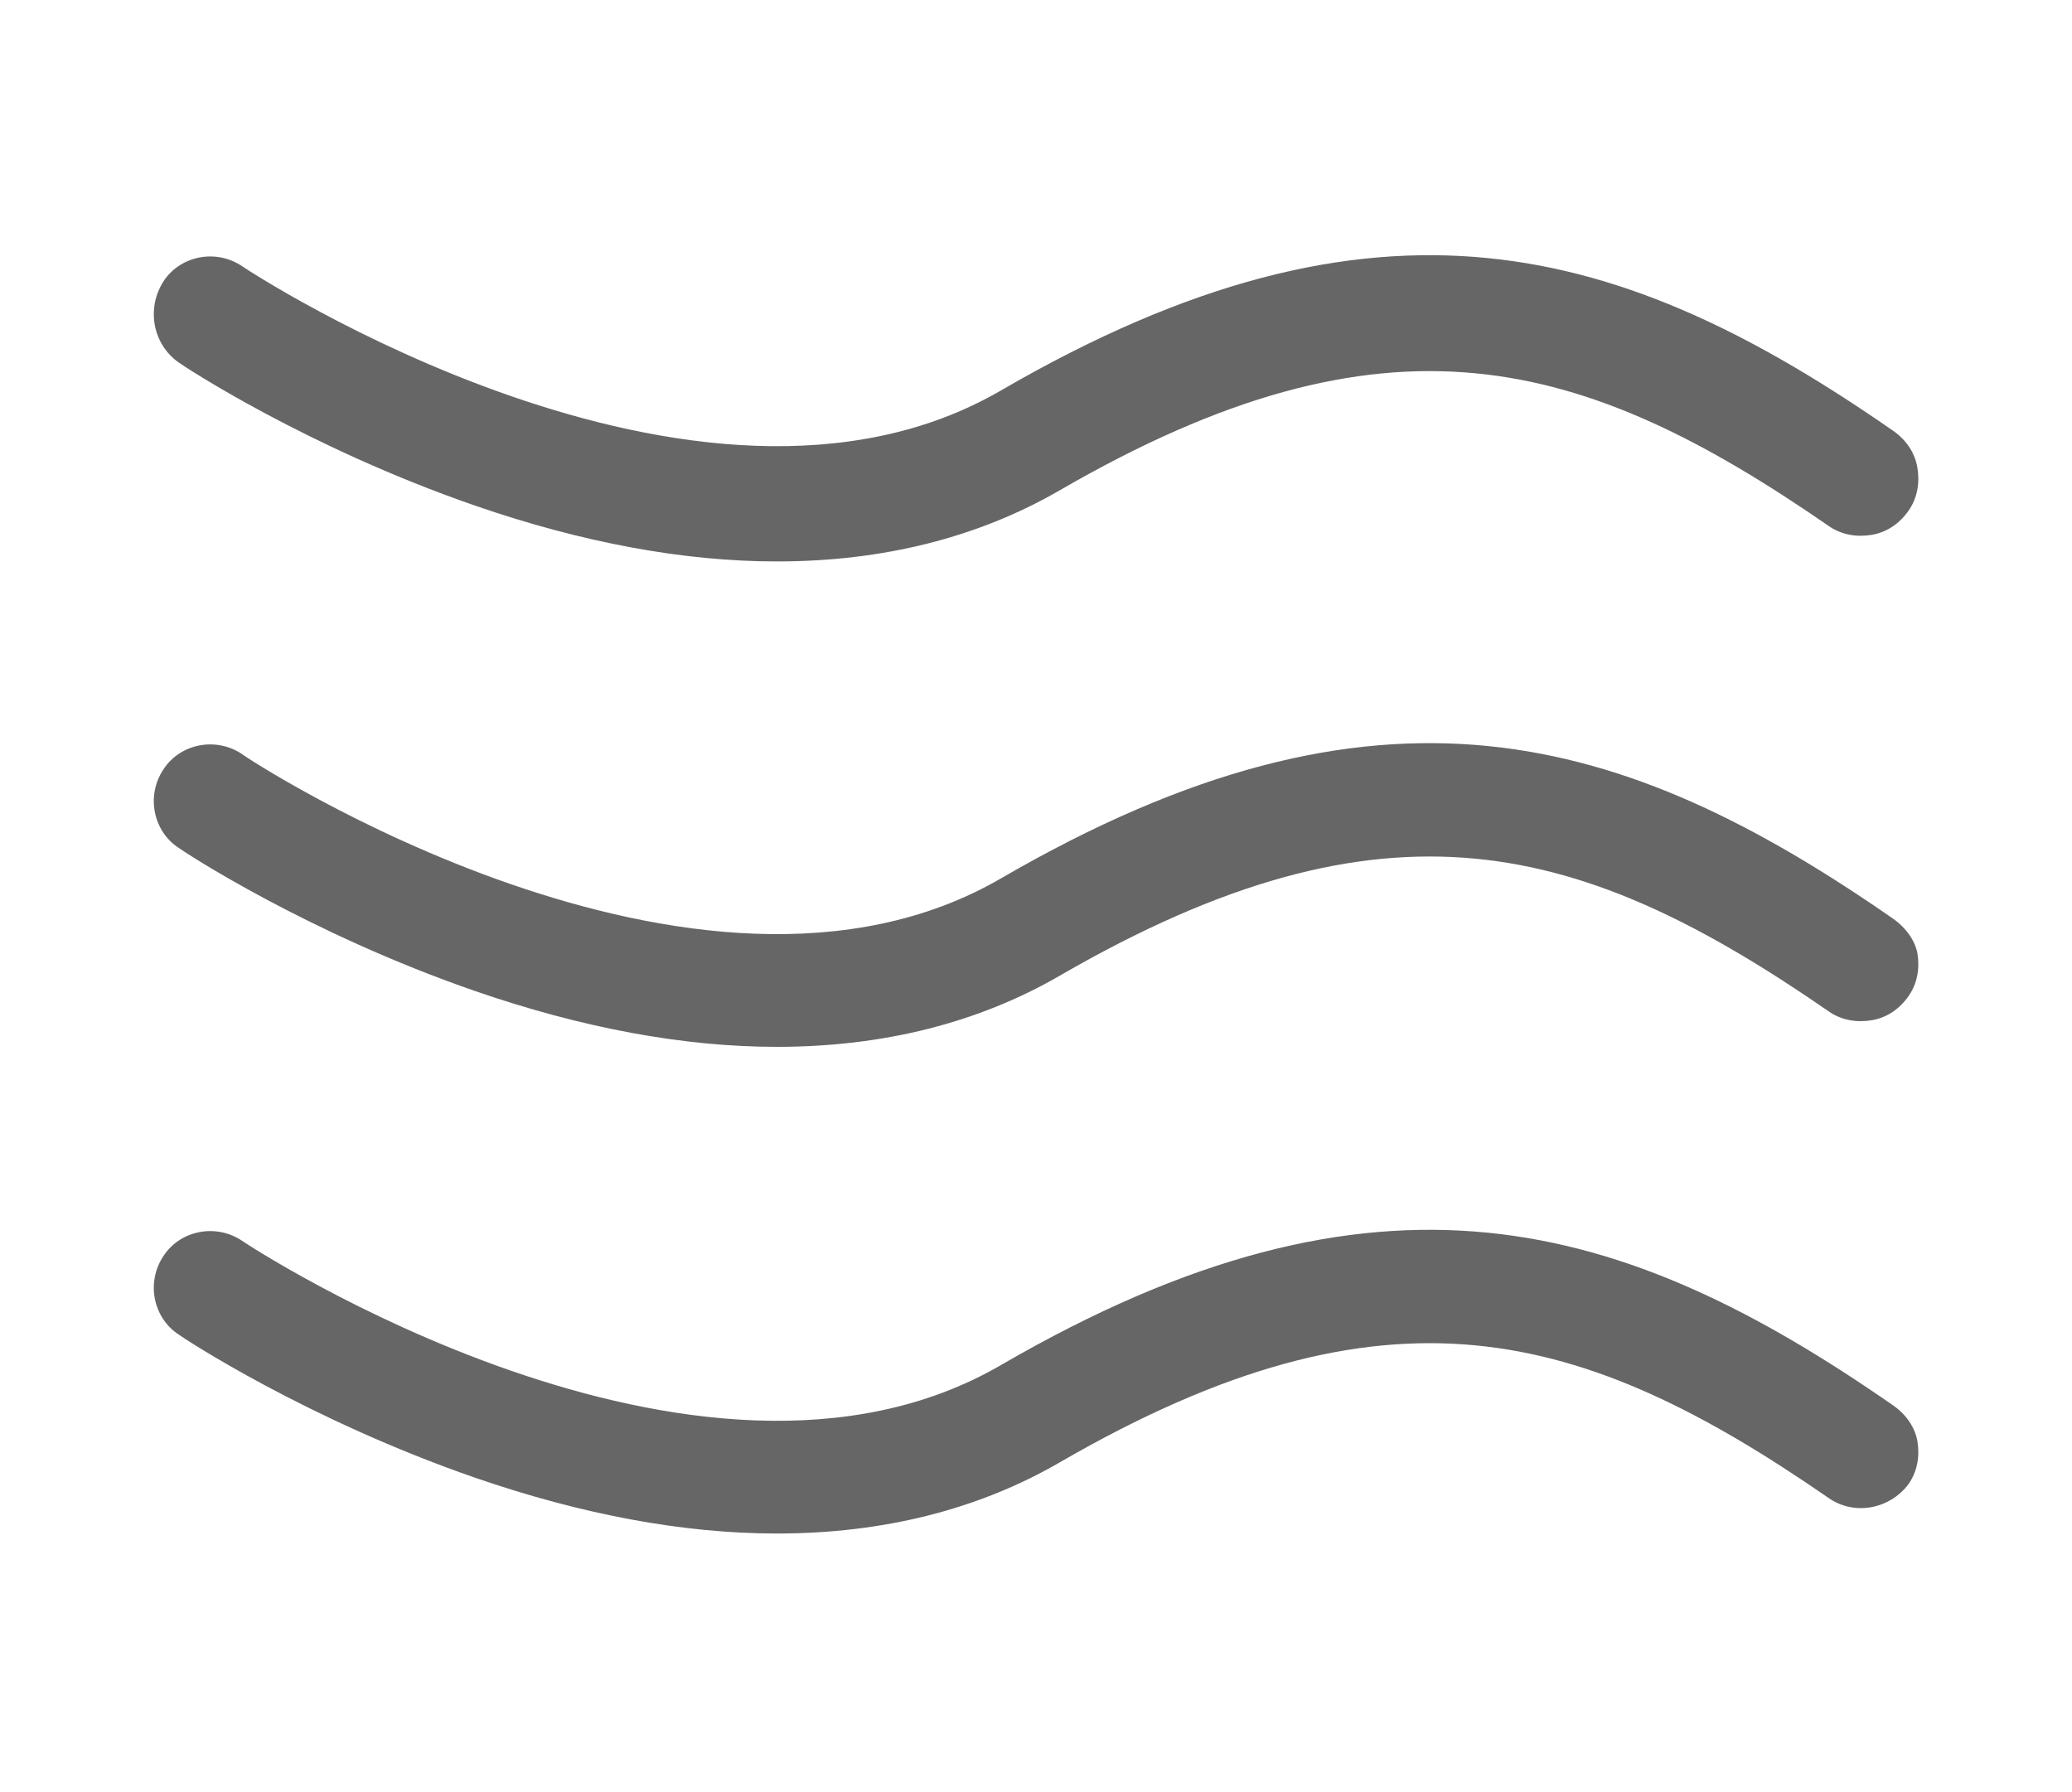 <?xml version="1.0" encoding="utf-8"?>
<!-- Generator: Adobe Illustrator 28.0.0, SVG Export Plug-In . SVG Version: 6.00 Build 0)  -->
<svg version="1.1" id="Layer_1" xmlns="http://www.w3.org/2000/svg" xmlns:xlink="http://www.w3.org/1999/xlink" x="0px" y="0px"
	 viewBox="0 0 163.5 141.4" style="enable-background:new 0 0 163.5 141.4;" xml:space="preserve">
<style type="text/css">
	.st0{fill:#666666;}
</style>
<g>
	<path class="st0" d="M14.1,28.6c0.4,0.3,10.1,6.7,23.4,11.3c8.4,2.9,16.4,4.4,23.8,4.4c8.4,0,15.9-1.9,22.3-5.6
		c25.9-15,41.3-10.6,60.7,2.8c1,0.7,2.2,0.9,3.4,0.7c1.2-0.2,2.2-0.9,2.9-1.9c0.7-1,0.9-2.2,0.7-3.4c-0.2-1.2-0.9-2.2-1.9-2.9
		c-21.3-14.8-40.6-20.5-70.4-3.2c-23.9,13.9-59.5-9.5-59.9-9.8c-2.1-1.4-4.9-0.8-6.2,1.2C11.5,24.4,12.1,27.2,14.1,28.6z"/>
	<path class="st0" d="M149.4,72.5c-21.3-14.8-40.6-20.5-70.4-3.2c-23.9,13.9-59.6-9.5-59.9-9.8c-2.1-1.4-4.9-0.8-6.2,1.2
		c-1.4,2.1-0.8,4.9,1.2,6.2c0.4,0.3,10.1,6.7,23.4,11.3c8.4,2.9,16.4,4.4,23.8,4.4c8.4,0,15.9-1.9,22.3-5.6
		c25.9-15,41.3-10.6,60.7,2.8c1,0.7,2.2,0.9,3.4,0.7c1.2-0.2,2.2-0.9,2.9-1.9c0.7-1,0.9-2.2,0.7-3.4
		C151.1,74.2,150.4,73.2,149.4,72.5z"/>
	<path class="st0" d="M149.4,110.9c-21.3-14.8-40.6-20.5-70.4-3.2c-23.9,13.9-59.5-9.5-59.9-9.8c-2.1-1.4-4.9-0.8-6.2,1.2
		c-1.4,2.1-0.8,4.9,1.2,6.2c0.4,0.3,10.1,6.7,23.4,11.3c8.4,2.9,16.4,4.4,23.8,4.4c8.4,0,15.9-1.9,22.3-5.6
		c25.9-15,41.3-10.6,60.7,2.8c2,1.4,4.8,0.9,6.3-1.1c0.7-1,0.9-2.2,0.7-3.4C151.1,112.6,150.4,111.6,149.4,110.9z"/>
</g>
</svg>
